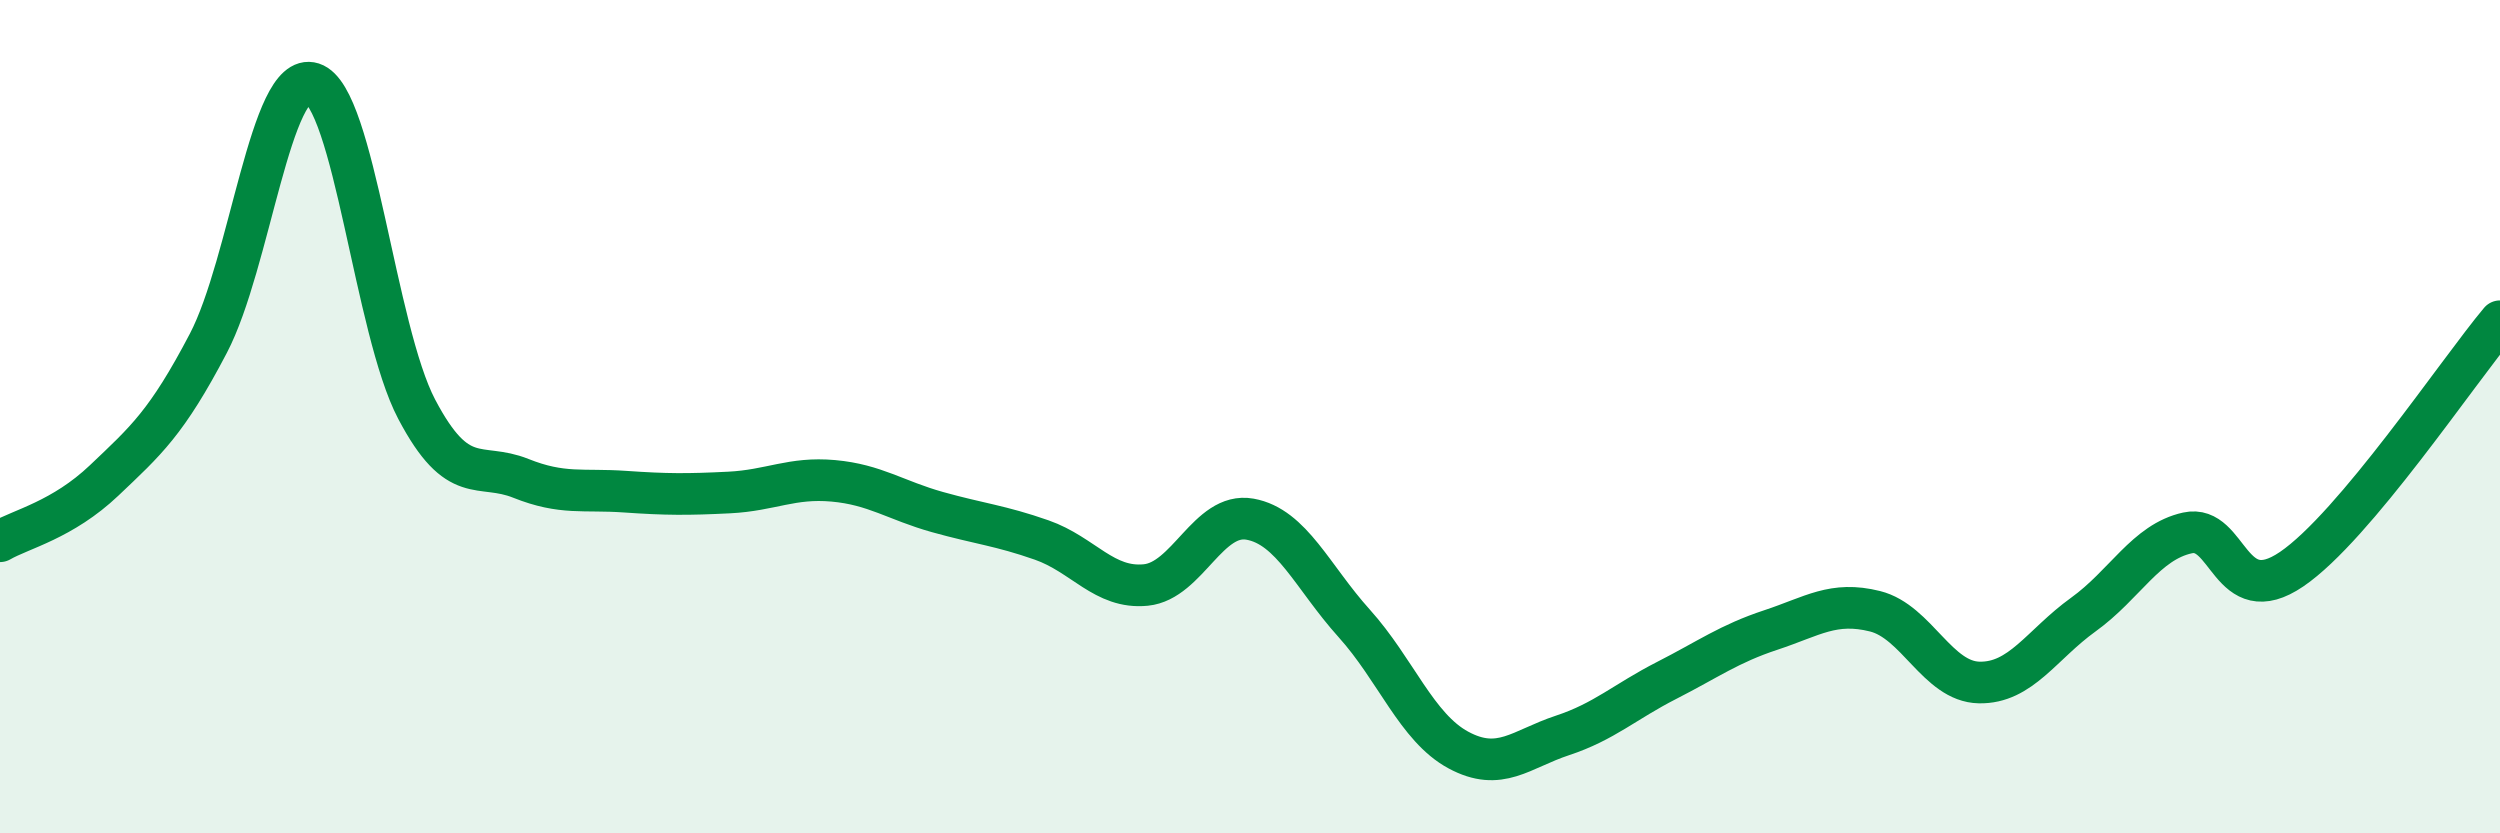 
    <svg width="60" height="20" viewBox="0 0 60 20" xmlns="http://www.w3.org/2000/svg">
      <path
        d="M 0,12.99 C 0.5,12.7 1.5,12.48 2.5,11.53 C 3.5,10.58 4,10.15 5,8.24 C 6,6.33 6.5,1.68 7.5,2 C 8.5,2.32 9,7.92 10,9.82 C 11,11.72 11.5,11.08 12.5,11.48 C 13.5,11.88 14,11.73 15,11.8 C 16,11.87 16.5,11.87 17.5,11.82 C 18.5,11.77 19,11.45 20,11.54 C 21,11.63 21.5,12.01 22.5,12.29 C 23.5,12.57 24,12.61 25,12.96 C 26,13.31 26.5,14.14 27.5,14.04 C 28.5,13.94 29,12.28 30,12.46 C 31,12.64 31.5,13.85 32.5,14.96 C 33.5,16.07 34,17.46 35,18 C 36,18.54 36.5,17.98 37.5,17.65 C 38.5,17.32 39,16.84 40,16.33 C 41,15.82 41.5,15.45 42.5,15.12 C 43.5,14.79 44,14.42 45,14.67 C 46,14.92 46.5,16.36 47.5,16.38 C 48.5,16.4 49,15.47 50,14.75 C 51,14.03 51.5,13.01 52.5,12.79 C 53.5,12.57 53.5,14.68 55,13.66 C 56.5,12.64 59,8.9 60,7.71L60 20L0 20Z"
        fill="#008740"
        opacity="0.1"
        stroke-linecap="round"
        stroke-linejoin="round"
      />
      <path
        d="M 0,12.99 C 0.5,12.7 1.5,12.48 2.5,11.53 C 3.5,10.58 4,10.15 5,8.24 C 6,6.33 6.5,1.68 7.5,2 C 8.5,2.32 9,7.92 10,9.82 C 11,11.72 11.5,11.08 12.5,11.48 C 13.5,11.88 14,11.73 15,11.8 C 16,11.87 16.5,11.87 17.5,11.82 C 18.5,11.77 19,11.45 20,11.54 C 21,11.63 21.5,12.01 22.5,12.29 C 23.5,12.57 24,12.61 25,12.96 C 26,13.31 26.5,14.14 27.5,14.04 C 28.5,13.94 29,12.28 30,12.46 C 31,12.64 31.5,13.85 32.5,14.96 C 33.5,16.07 34,17.46 35,18 C 36,18.54 36.5,17.98 37.5,17.65 C 38.5,17.32 39,16.84 40,16.33 C 41,15.82 41.5,15.45 42.5,15.12 C 43.5,14.79 44,14.42 45,14.67 C 46,14.92 46.5,16.36 47.5,16.38 C 48.5,16.4 49,15.47 50,14.75 C 51,14.03 51.5,13.01 52.5,12.79 C 53.5,12.57 53.5,14.68 55,13.66 C 56.5,12.64 59,8.9 60,7.71"
        stroke="#008740"
        stroke-width="1"
        fill="none"
        stroke-linecap="round"
        stroke-linejoin="round"
      />
    </svg>
  